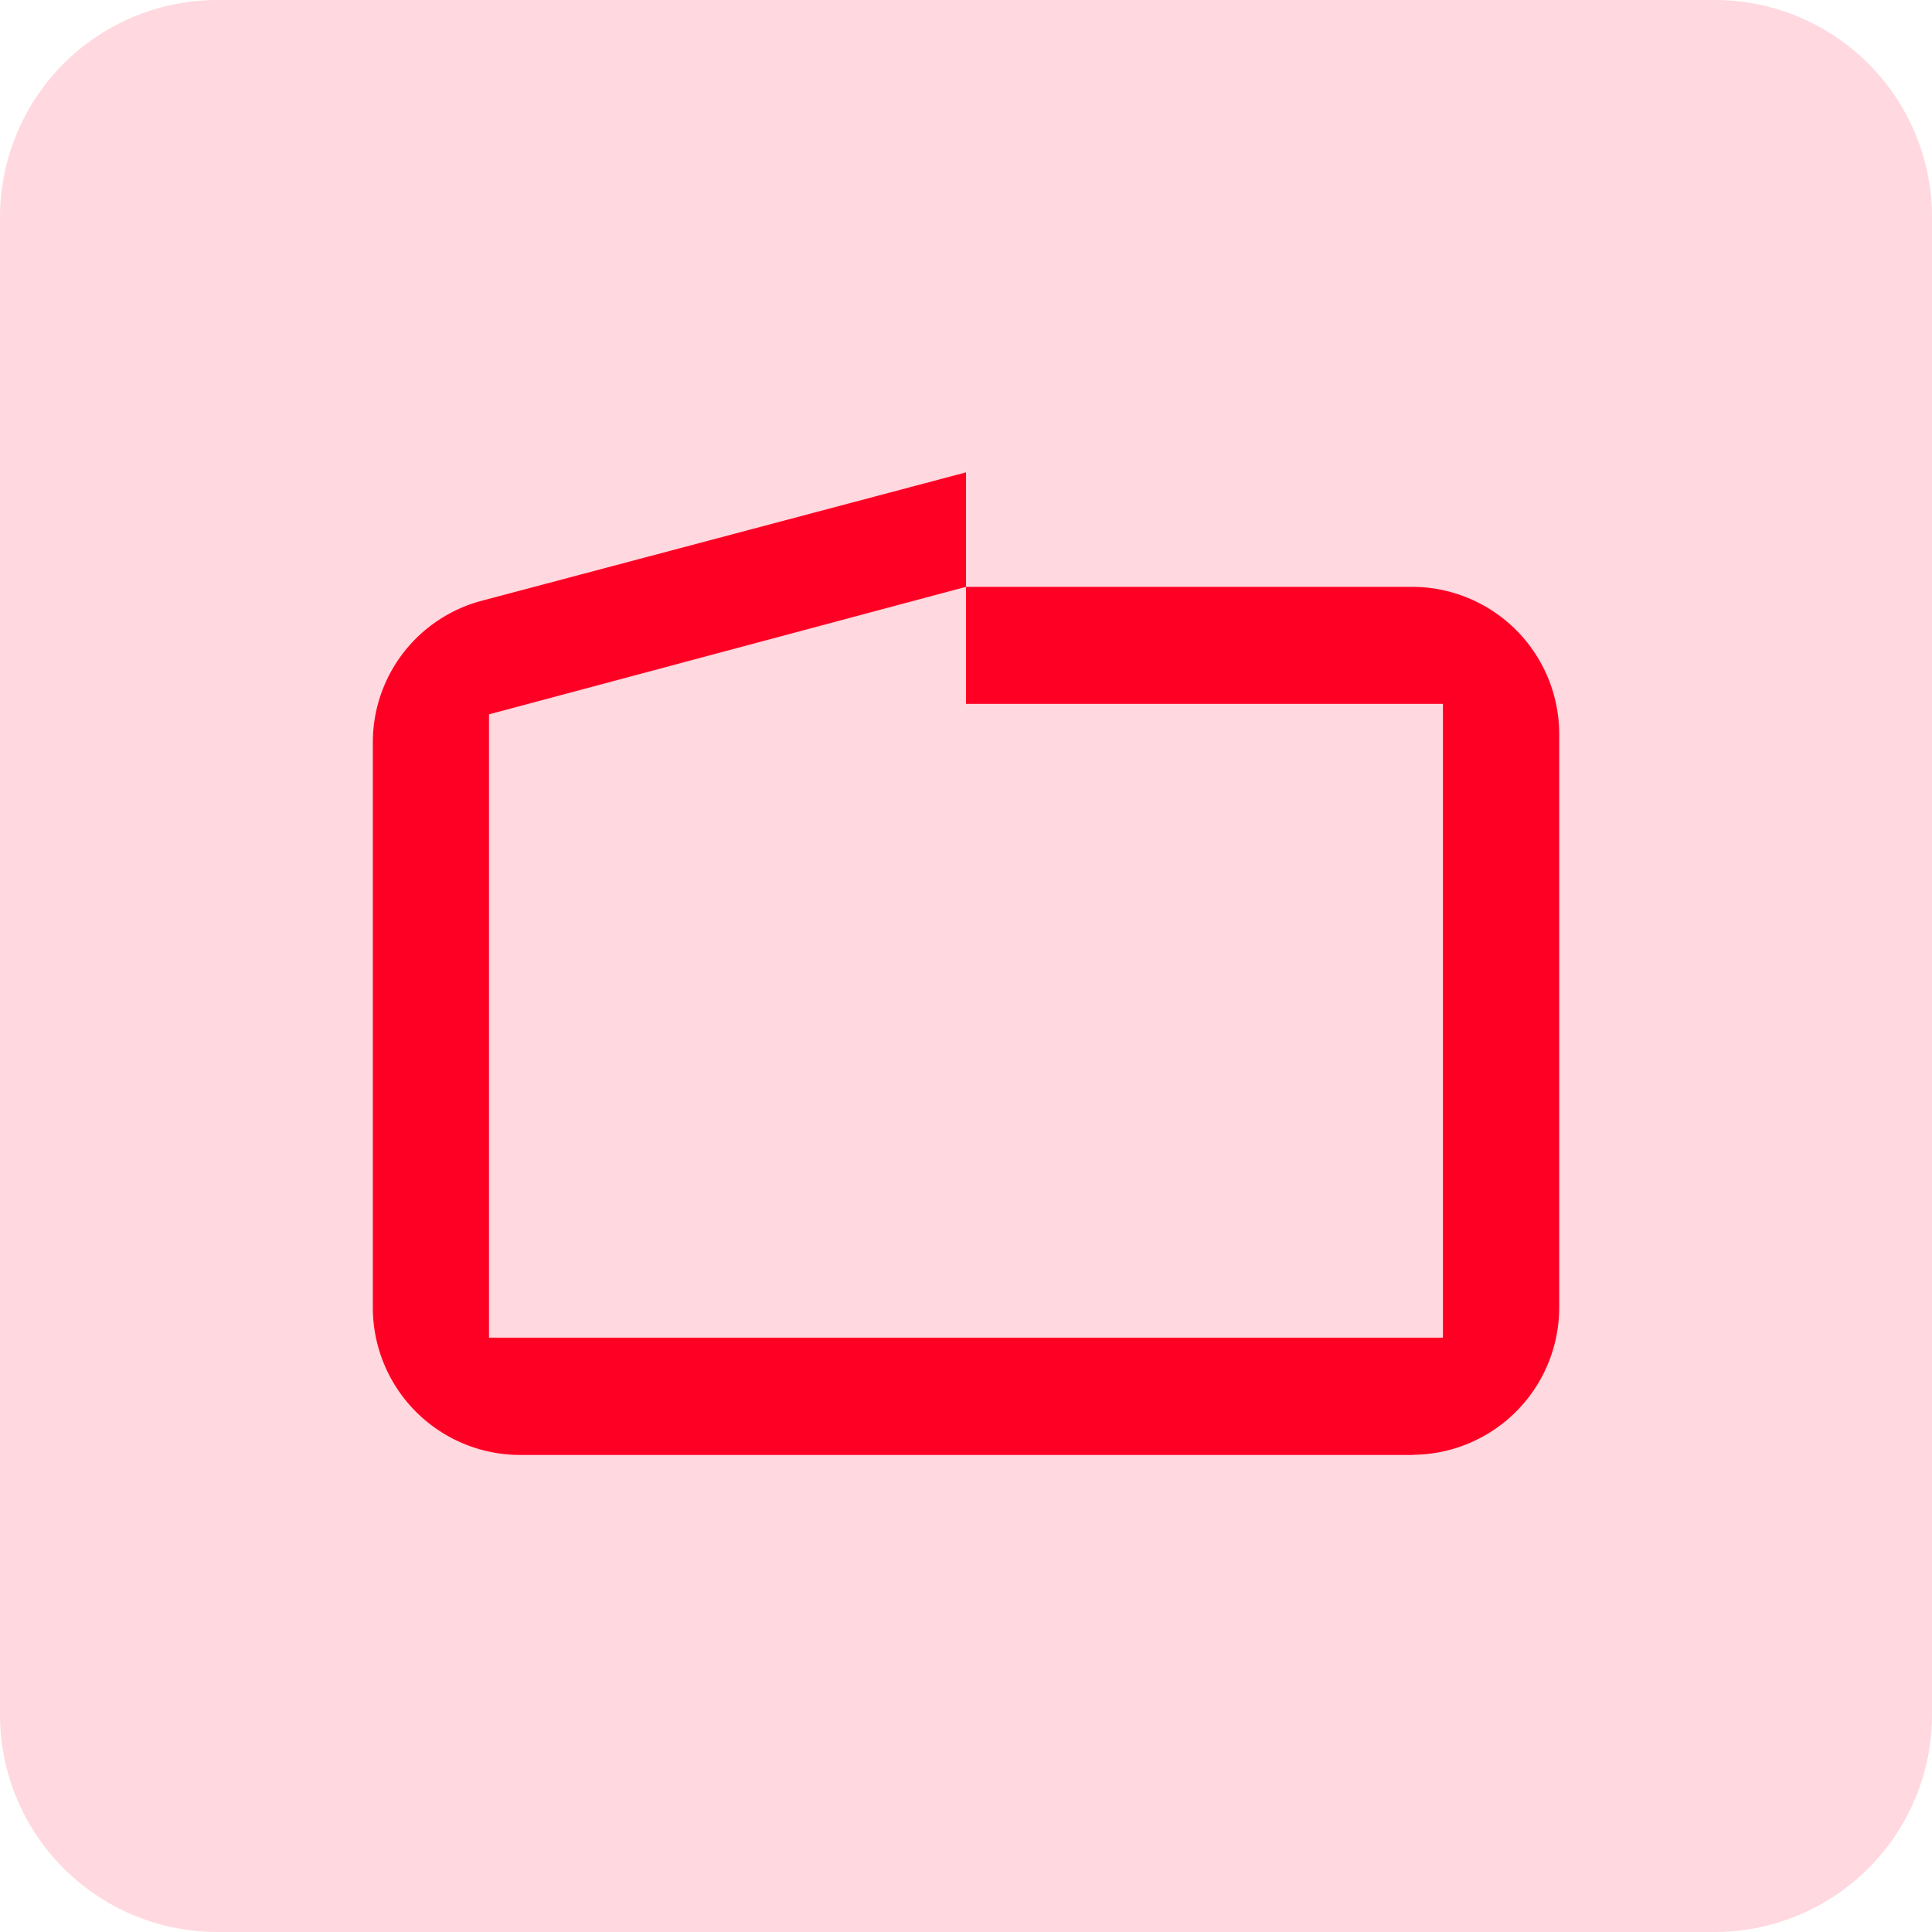 <svg xmlns="http://www.w3.org/2000/svg" xmlns:xlink="http://www.w3.org/1999/xlink" width="48" height="48" viewBox="0 0 48 48">
  <defs>
    <clipPath id="clip-path">
      <rect id="Rectangle_26472" data-name="Rectangle 26472" width="48" height="48" fill="#ff0025"/>
    </clipPath>
  </defs>
  <g id="Group_10935" data-name="Group 10935" transform="translate(-827.124 -0.017)">
    <g id="Group_10923" data-name="Group 10923" transform="translate(827.124 0.017)" opacity="0.15">
      <g id="Group_10922" data-name="Group 10922">
        <g id="Group_10921" data-name="Group 10921" clip-path="url(#clip-path)">
          <path id="Path_19347" data-name="Path 19347" d="M869.729,48.017H832.519a5.4,5.4,0,0,1-5.395-5.395V5.412A5.4,5.4,0,0,1,832.519.017h37.211a5.4,5.4,0,0,1,5.395,5.395V42.622a5.4,5.4,0,0,1-5.395,5.395" transform="translate(-827.124 -0.017)" fill="#ff0025"/>
        </g>
      </g>
    </g>
    <path id="Path_19351" data-name="Path 19351" d="M844.484,24.366V39.854h23.7V24.108H856.335V21.2l-11.851,3.168m22.951,18.4h-22.2a3.661,3.661,0,0,1-3.637-3.637V25.047a3.637,3.637,0,0,1,2.7-3.5l12.038-3.192V21.2h11.1a3.66,3.66,0,0,1,3.637,3.638V39.127a3.661,3.661,0,0,1-3.637,3.637" transform="translate(-5.211 -6.603)" fill="#ff0025"/>
  </g>
</svg>
